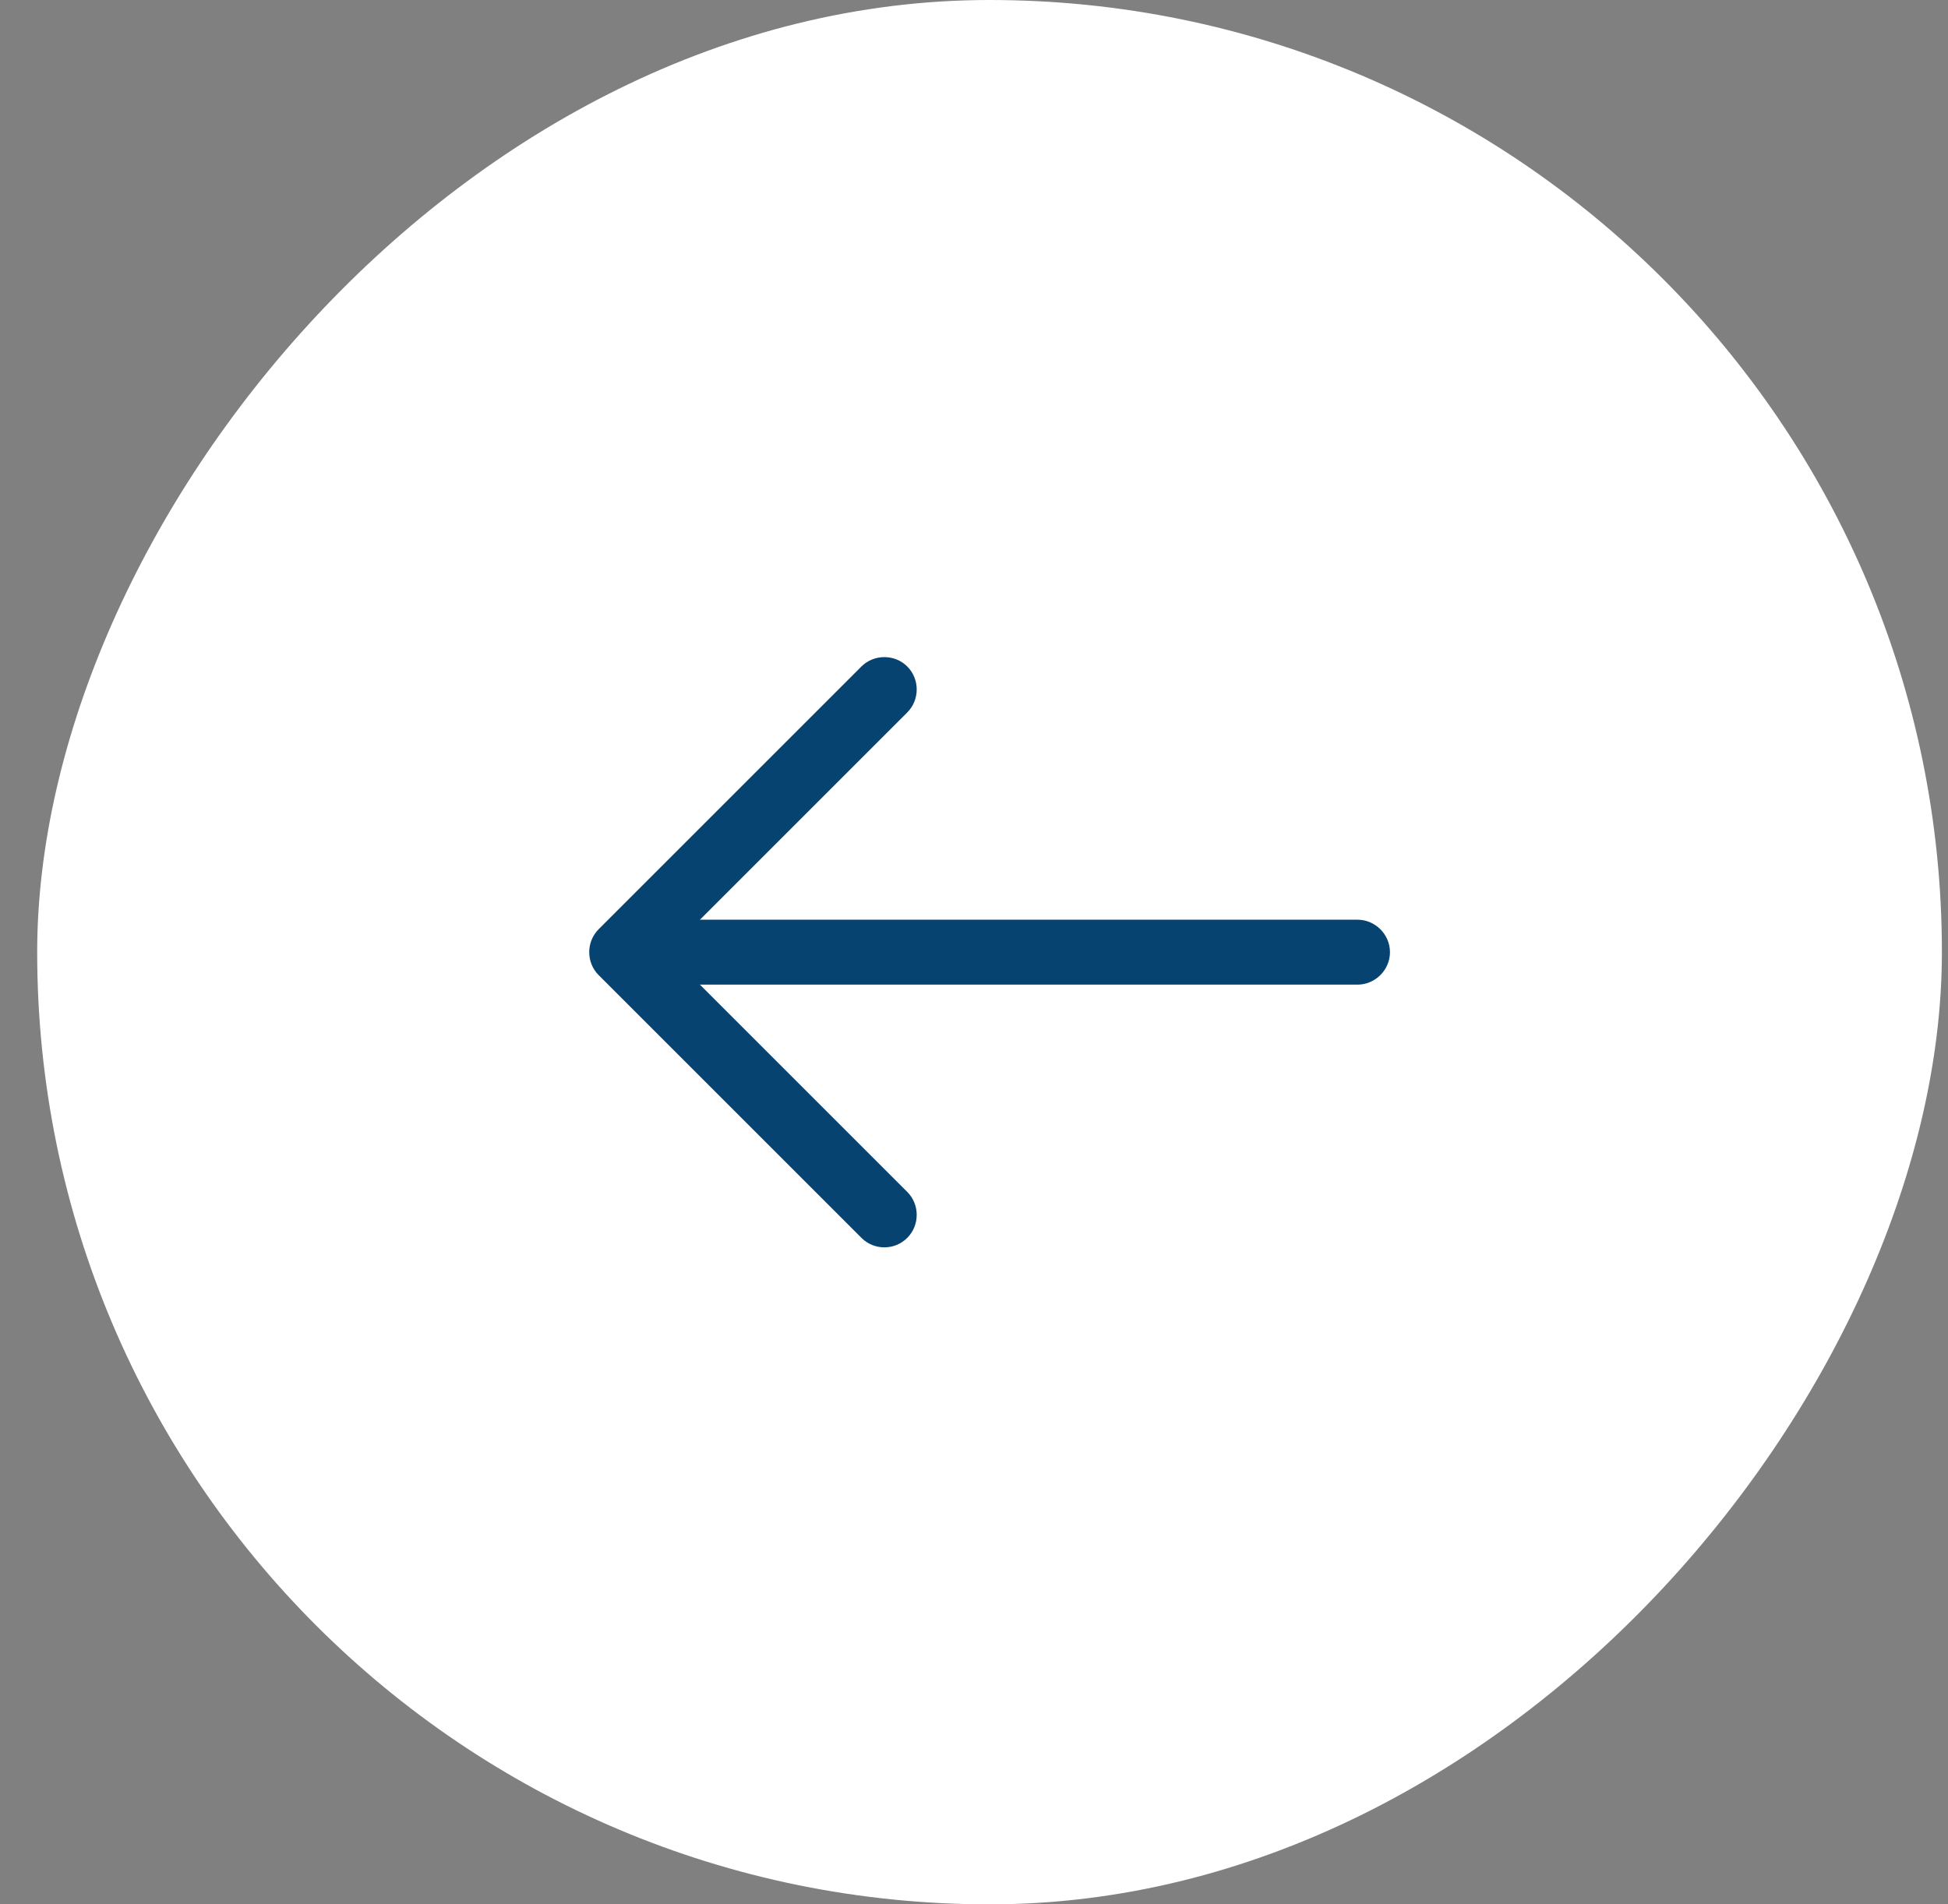 <svg width="45" height="44" viewBox="0 0 45 44" fill="none" xmlns="http://www.w3.org/2000/svg">
<rect x="0" y="0" width="45" height="44" fill="#808080" stroke="none"/>
<rect width="44" height="44" rx="22" transform="matrix(-1 0 0 1 44.859 0)" fill="white"/>
<path d="M20.429 28.82C20.619 28.82 20.809 28.75 20.959 28.6C21.249 28.31 21.249 27.83 20.959 27.54L15.419 22L20.959 16.46C21.249 16.17 21.249 15.69 20.959 15.4C20.669 15.11 20.189 15.11 19.899 15.4L13.829 21.47C13.539 21.76 13.539 22.24 13.829 22.53L19.899 28.6C20.049 28.75 20.239 28.82 20.429 28.82Z" fill="#064370"/>
<path d="M14.529 22.75H31.359C31.769 22.75 32.109 22.41 32.109 22C32.109 21.59 31.769 21.25 31.359 21.25H14.529C14.119 21.25 13.779 21.59 13.779 22C13.779 22.41 14.119 22.75 14.529 22.75Z" fill="#064370"/>
</svg>
